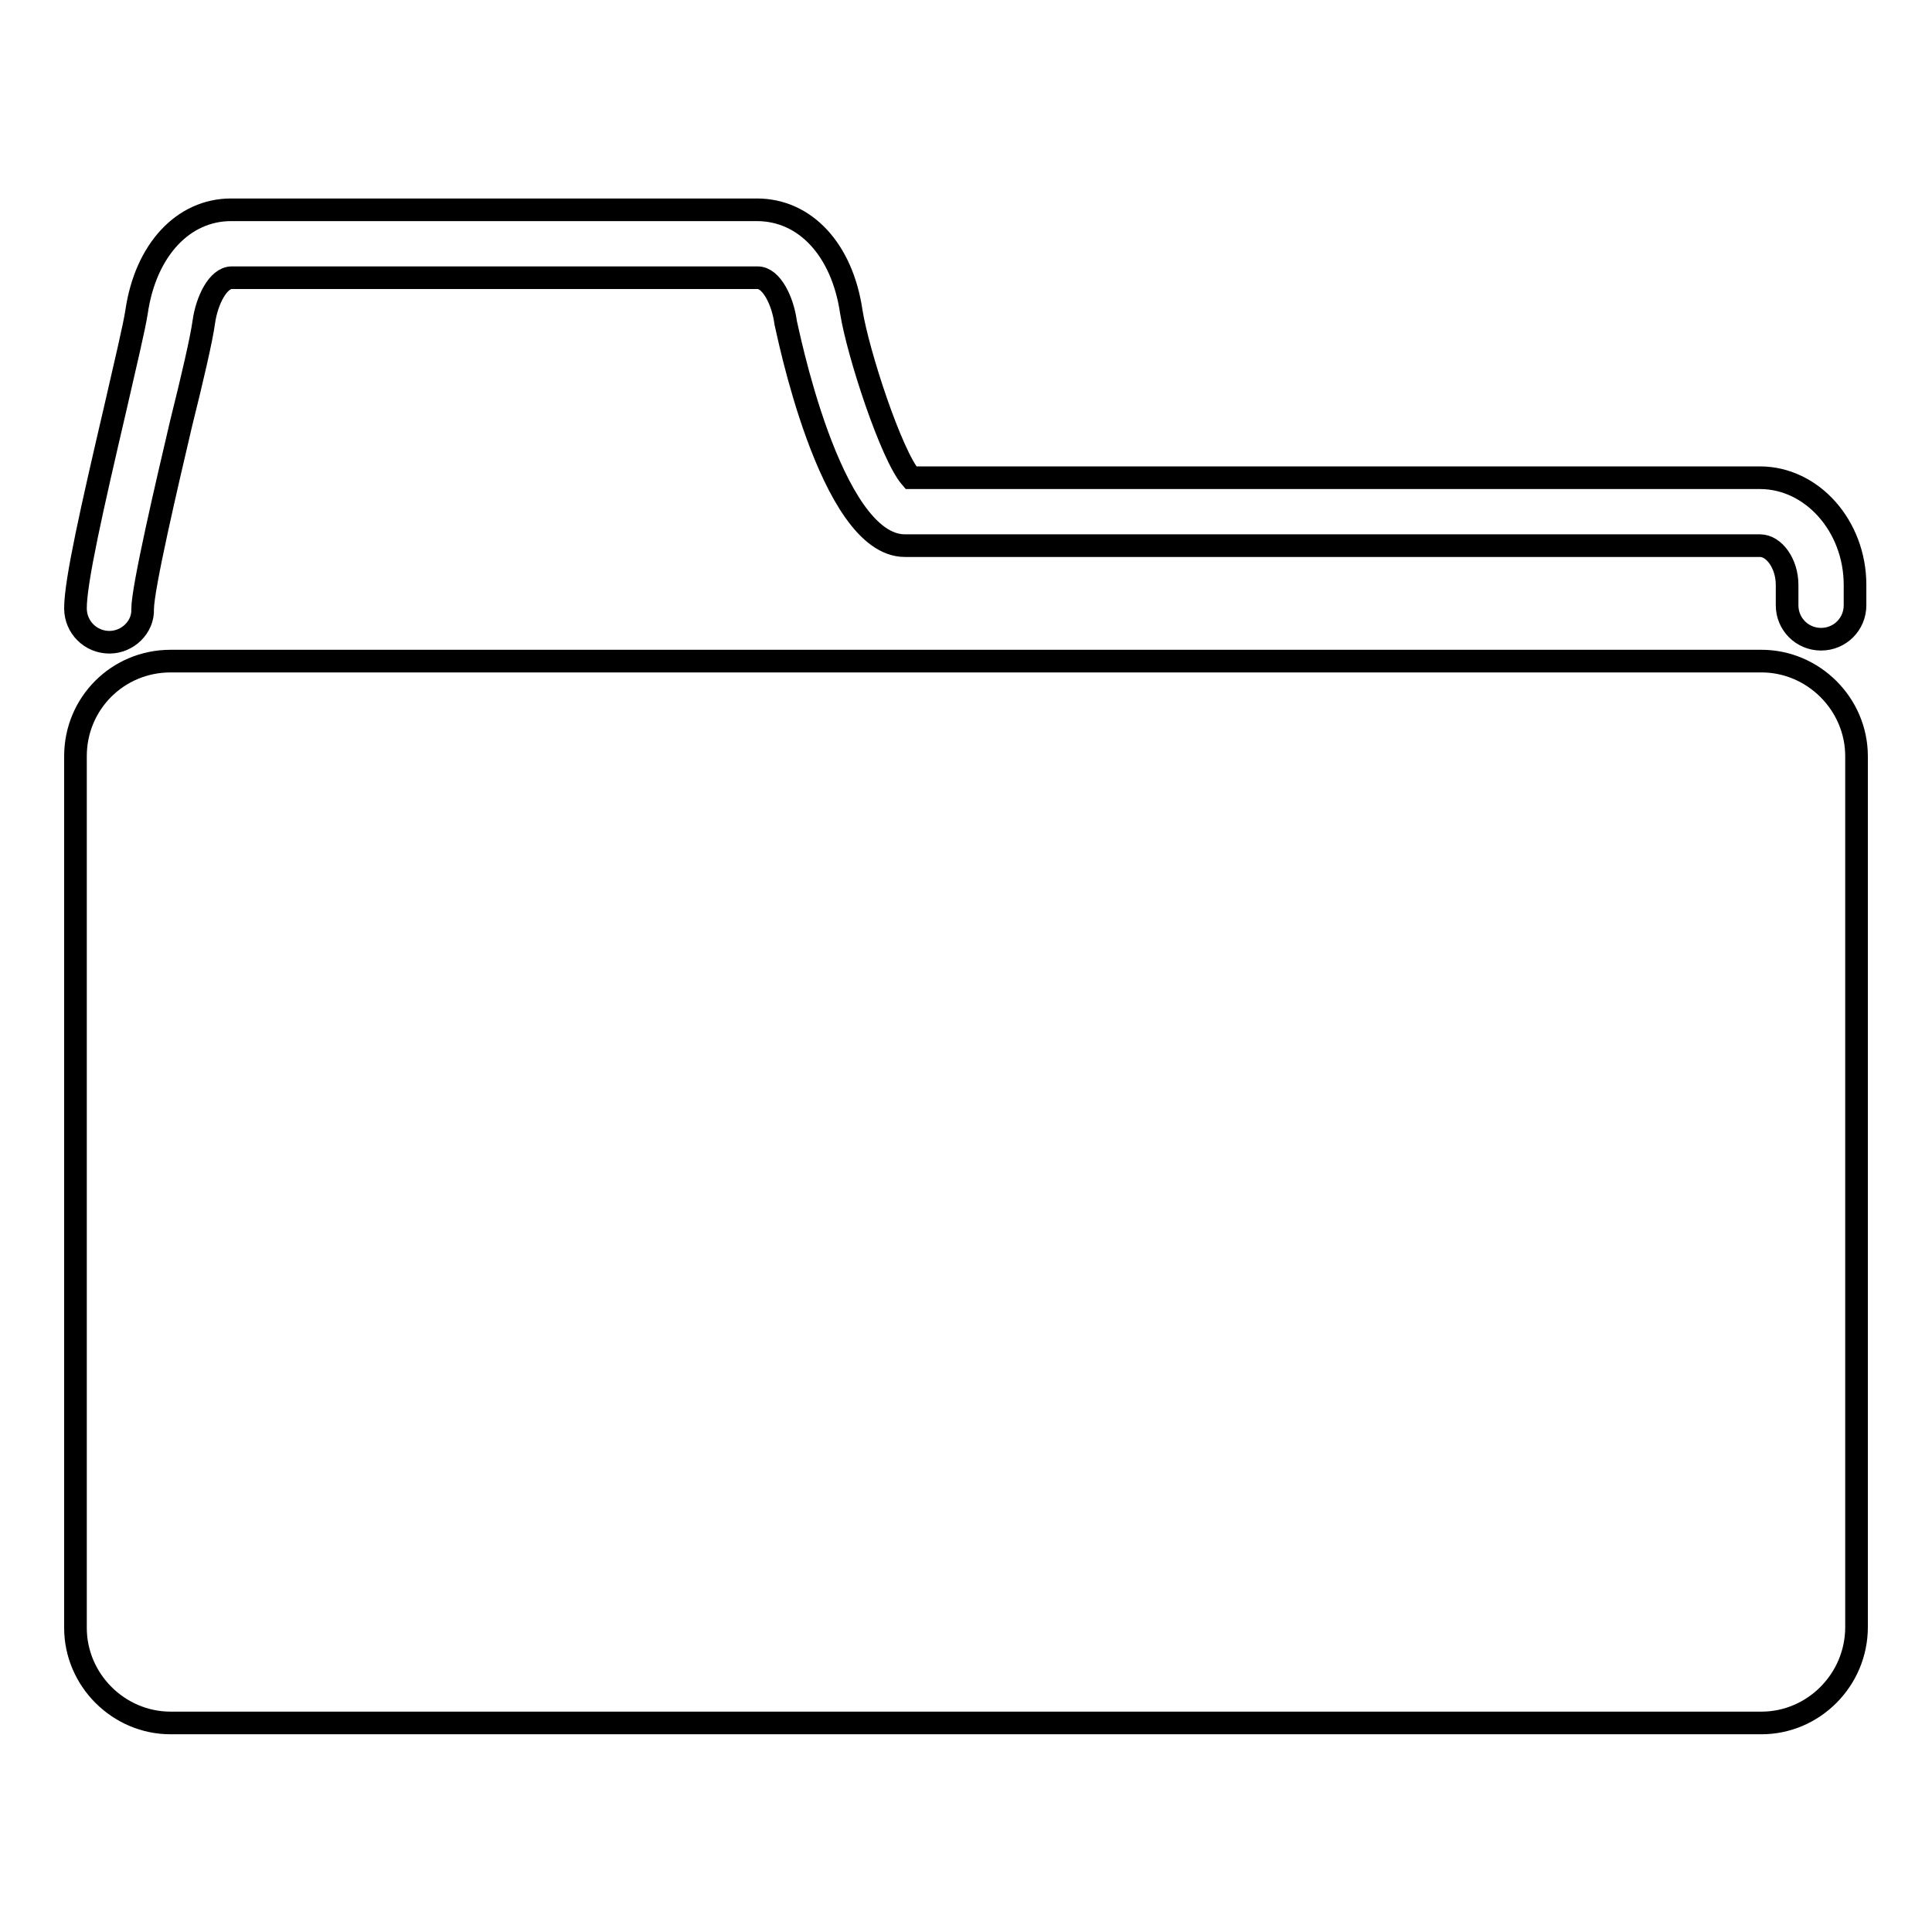 <?xml version="1.0" encoding="utf-8"?>
<!-- Svg Vector Icons : http://www.onlinewebfonts.com/icon -->
<!DOCTYPE svg PUBLIC "-//W3C//DTD SVG 1.1//EN" "http://www.w3.org/Graphics/SVG/1.1/DTD/svg11.dtd">
<svg version="1.1" xmlns="http://www.w3.org/2000/svg" xmlns:xlink="http://www.w3.org/1999/xlink" x="0px" y="0px" viewBox="0 0 256 256" enable-background="new 0 0 256 256" xml:space="preserve">
<g><g><path stroke-width="3" fill-opacity="0" stroke="#000000"  d="M233.4,228.3H22.6c-6.9,0-12.6-5.7-12.6-12.6V100.2c0-7,5.6-12.6,12.6-12.6h210.8c6.9,0,12.6,5.7,12.6,12.6v115.4C246,222.6,240.3,228.3,233.4,228.3z"/><path stroke-width="3" fill-opacity="0" stroke="#000000"  d="M14.5,85.1c-2.5,0-4.5-2-4.5-4.5c0-3.6,2.2-13.3,5.3-26.6c1.3-5.7,2.5-10.7,2.8-12.7c1.2-8.2,6.2-13.5,12.5-13.5h69.7c6.4,0,11.3,5.3,12.5,13.5c0.9,5.6,5.3,19,7.9,22h112.5c6.9,0,12.6,6.4,12.6,14.2v2.7c0,2.5-2,4.5-4.5,4.5s-4.5-2-4.5-4.5v-2.7c0-2.8-1.7-5.2-3.6-5.2H119.9c-10,0-15.7-29.3-15.8-29.6c-0.4-2.9-1.9-5.9-3.7-5.9H30.7c-1.8,0-3.3,3-3.7,5.9c-0.3,2.2-1.5,7.4-3,13.4c-1.9,8.1-5.1,21.8-5.1,24.6C19,83.1,16.9,85.1,14.5,85.1z"/></g></g>
</svg>